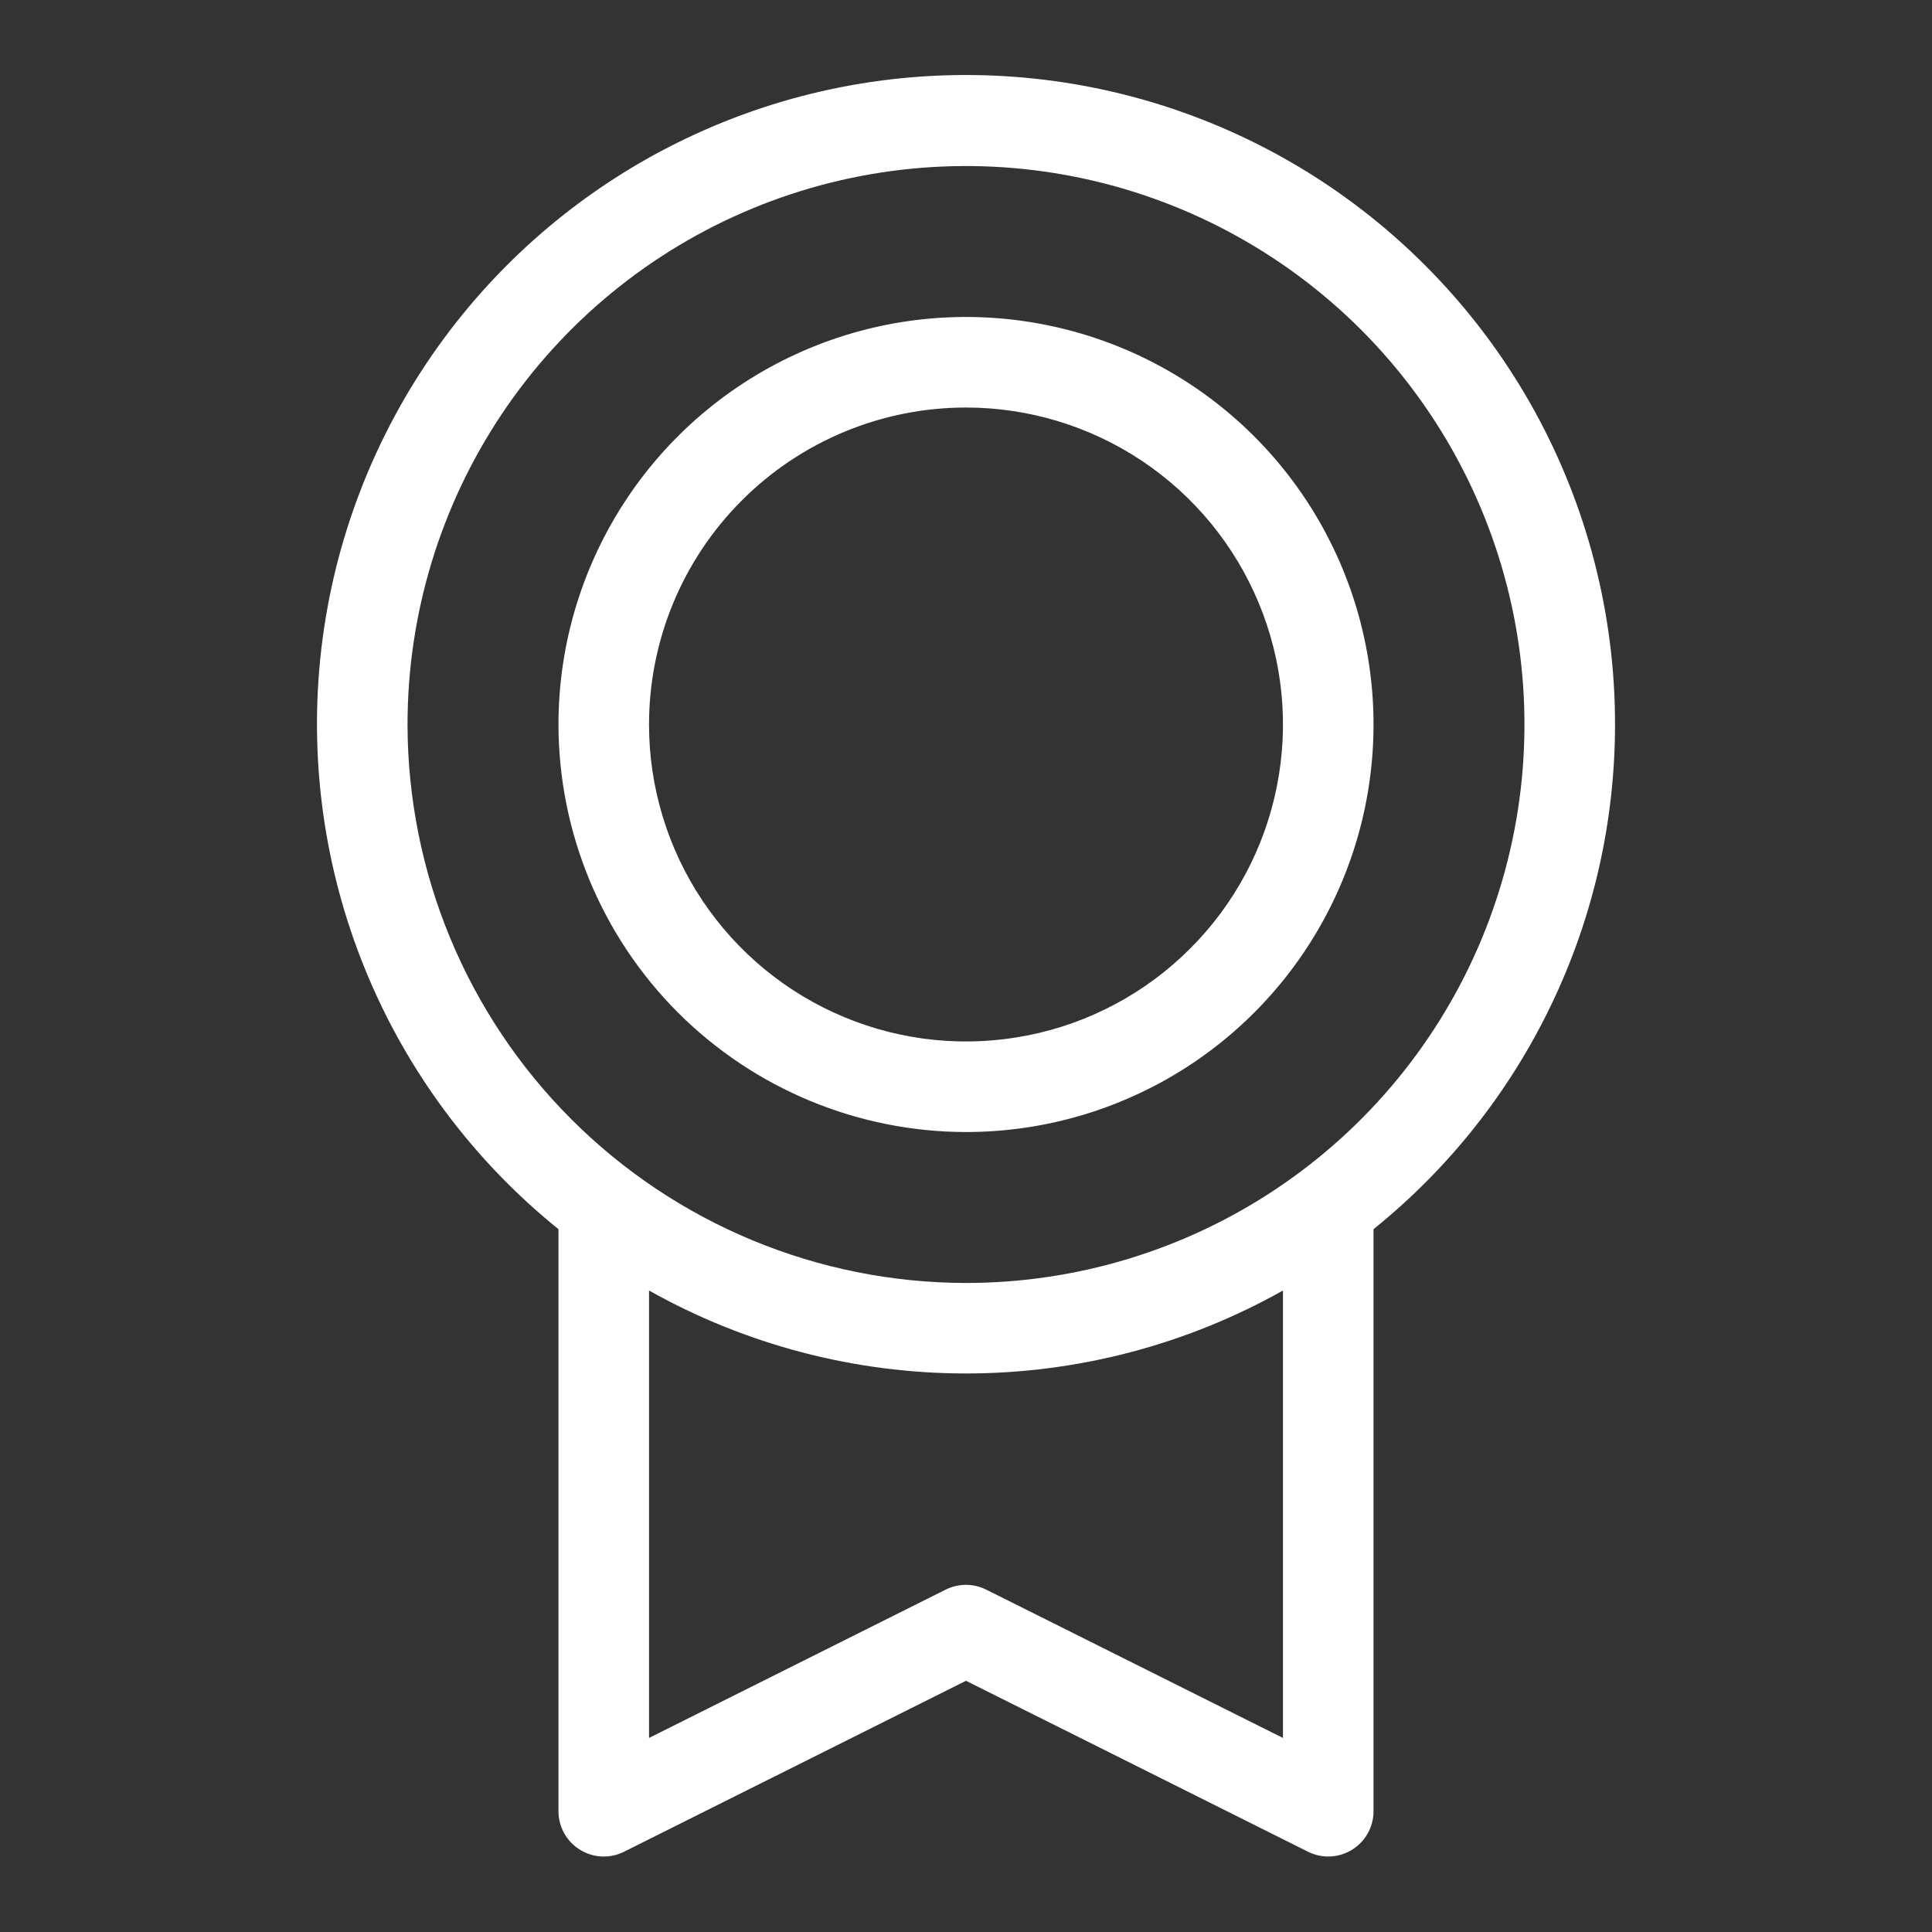 <?xml version="1.0" encoding="UTF-8"?> <svg xmlns="http://www.w3.org/2000/svg" width="32" height="32" viewBox="0 0 32 32" fill="none"><rect x="0" y="0" width="32" height="32" fill="#333333" stroke="none"/> <path d="M26.75 12C26.751 10.183 26.292 8.396 25.416 6.805C24.539 5.214 23.273 3.871 21.737 2.901C20.201 1.932 18.444 1.367 16.63 1.261C14.817 1.154 13.006 1.509 11.367 2.292C9.727 3.075 8.313 4.261 7.257 5.738C6.2 7.216 5.534 8.937 5.323 10.741C5.112 12.546 5.361 14.374 6.048 16.056C6.734 17.738 7.836 19.218 9.25 20.359V30C9.25 30.128 9.283 30.253 9.345 30.365C9.408 30.477 9.497 30.57 9.606 30.637C9.724 30.711 9.861 30.75 10 30.75C10.116 30.75 10.231 30.723 10.335 30.671L16 27.839L21.666 30.671C21.781 30.728 21.907 30.755 22.035 30.749C22.163 30.743 22.286 30.704 22.395 30.637C22.503 30.57 22.593 30.476 22.655 30.365C22.717 30.253 22.75 30.128 22.75 30V20.359C23.999 19.353 25.006 18.08 25.698 16.633C26.391 15.187 26.75 13.604 26.75 12ZM6.75 12C6.75 10.171 7.293 8.382 8.309 6.861C9.325 5.34 10.77 4.154 12.46 3.454C14.15 2.754 16.01 2.571 17.805 2.928C19.599 3.285 21.247 4.166 22.541 5.459C23.834 6.753 24.715 8.401 25.072 10.195C25.429 11.99 25.246 13.85 24.546 15.54C23.846 17.23 22.66 18.675 21.139 19.691C19.618 20.707 17.829 21.25 16 21.25C13.548 21.247 11.197 20.272 9.463 18.538C7.728 16.803 6.753 14.452 6.75 12ZM21.25 28.786L16.334 26.329C16.23 26.277 16.115 26.25 15.999 26.25C15.883 26.25 15.768 26.277 15.664 26.329L10.75 28.786V21.375C12.353 22.276 14.161 22.749 16 22.749C17.839 22.749 19.647 22.276 21.25 21.375V28.786ZM16 18.75C17.335 18.75 18.64 18.354 19.75 17.613C20.86 16.871 21.725 15.817 22.236 14.583C22.747 13.35 22.881 11.992 22.62 10.683C22.36 9.374 21.717 8.171 20.773 7.227C19.829 6.283 18.626 5.64 17.317 5.38C16.008 5.119 14.65 5.253 13.417 5.764C12.184 6.275 11.129 7.14 10.388 8.25C9.646 9.36 9.25 10.665 9.25 12C9.252 13.79 9.964 15.505 11.229 16.771C12.495 18.036 14.21 18.748 16 18.75ZM16 6.75C17.038 6.75 18.053 7.058 18.917 7.635C19.78 8.212 20.453 9.032 20.85 9.991C21.248 10.95 21.352 12.006 21.149 13.024C20.947 14.043 20.447 14.978 19.712 15.712C18.978 16.447 18.043 16.947 17.024 17.149C16.006 17.352 14.95 17.248 13.991 16.85C13.032 16.453 12.212 15.78 11.635 14.917C11.058 14.053 10.75 13.038 10.75 12C10.75 10.608 11.303 9.272 12.288 8.288C13.272 7.303 14.608 6.75 16 6.75Z" fill="white"></path> </svg> 